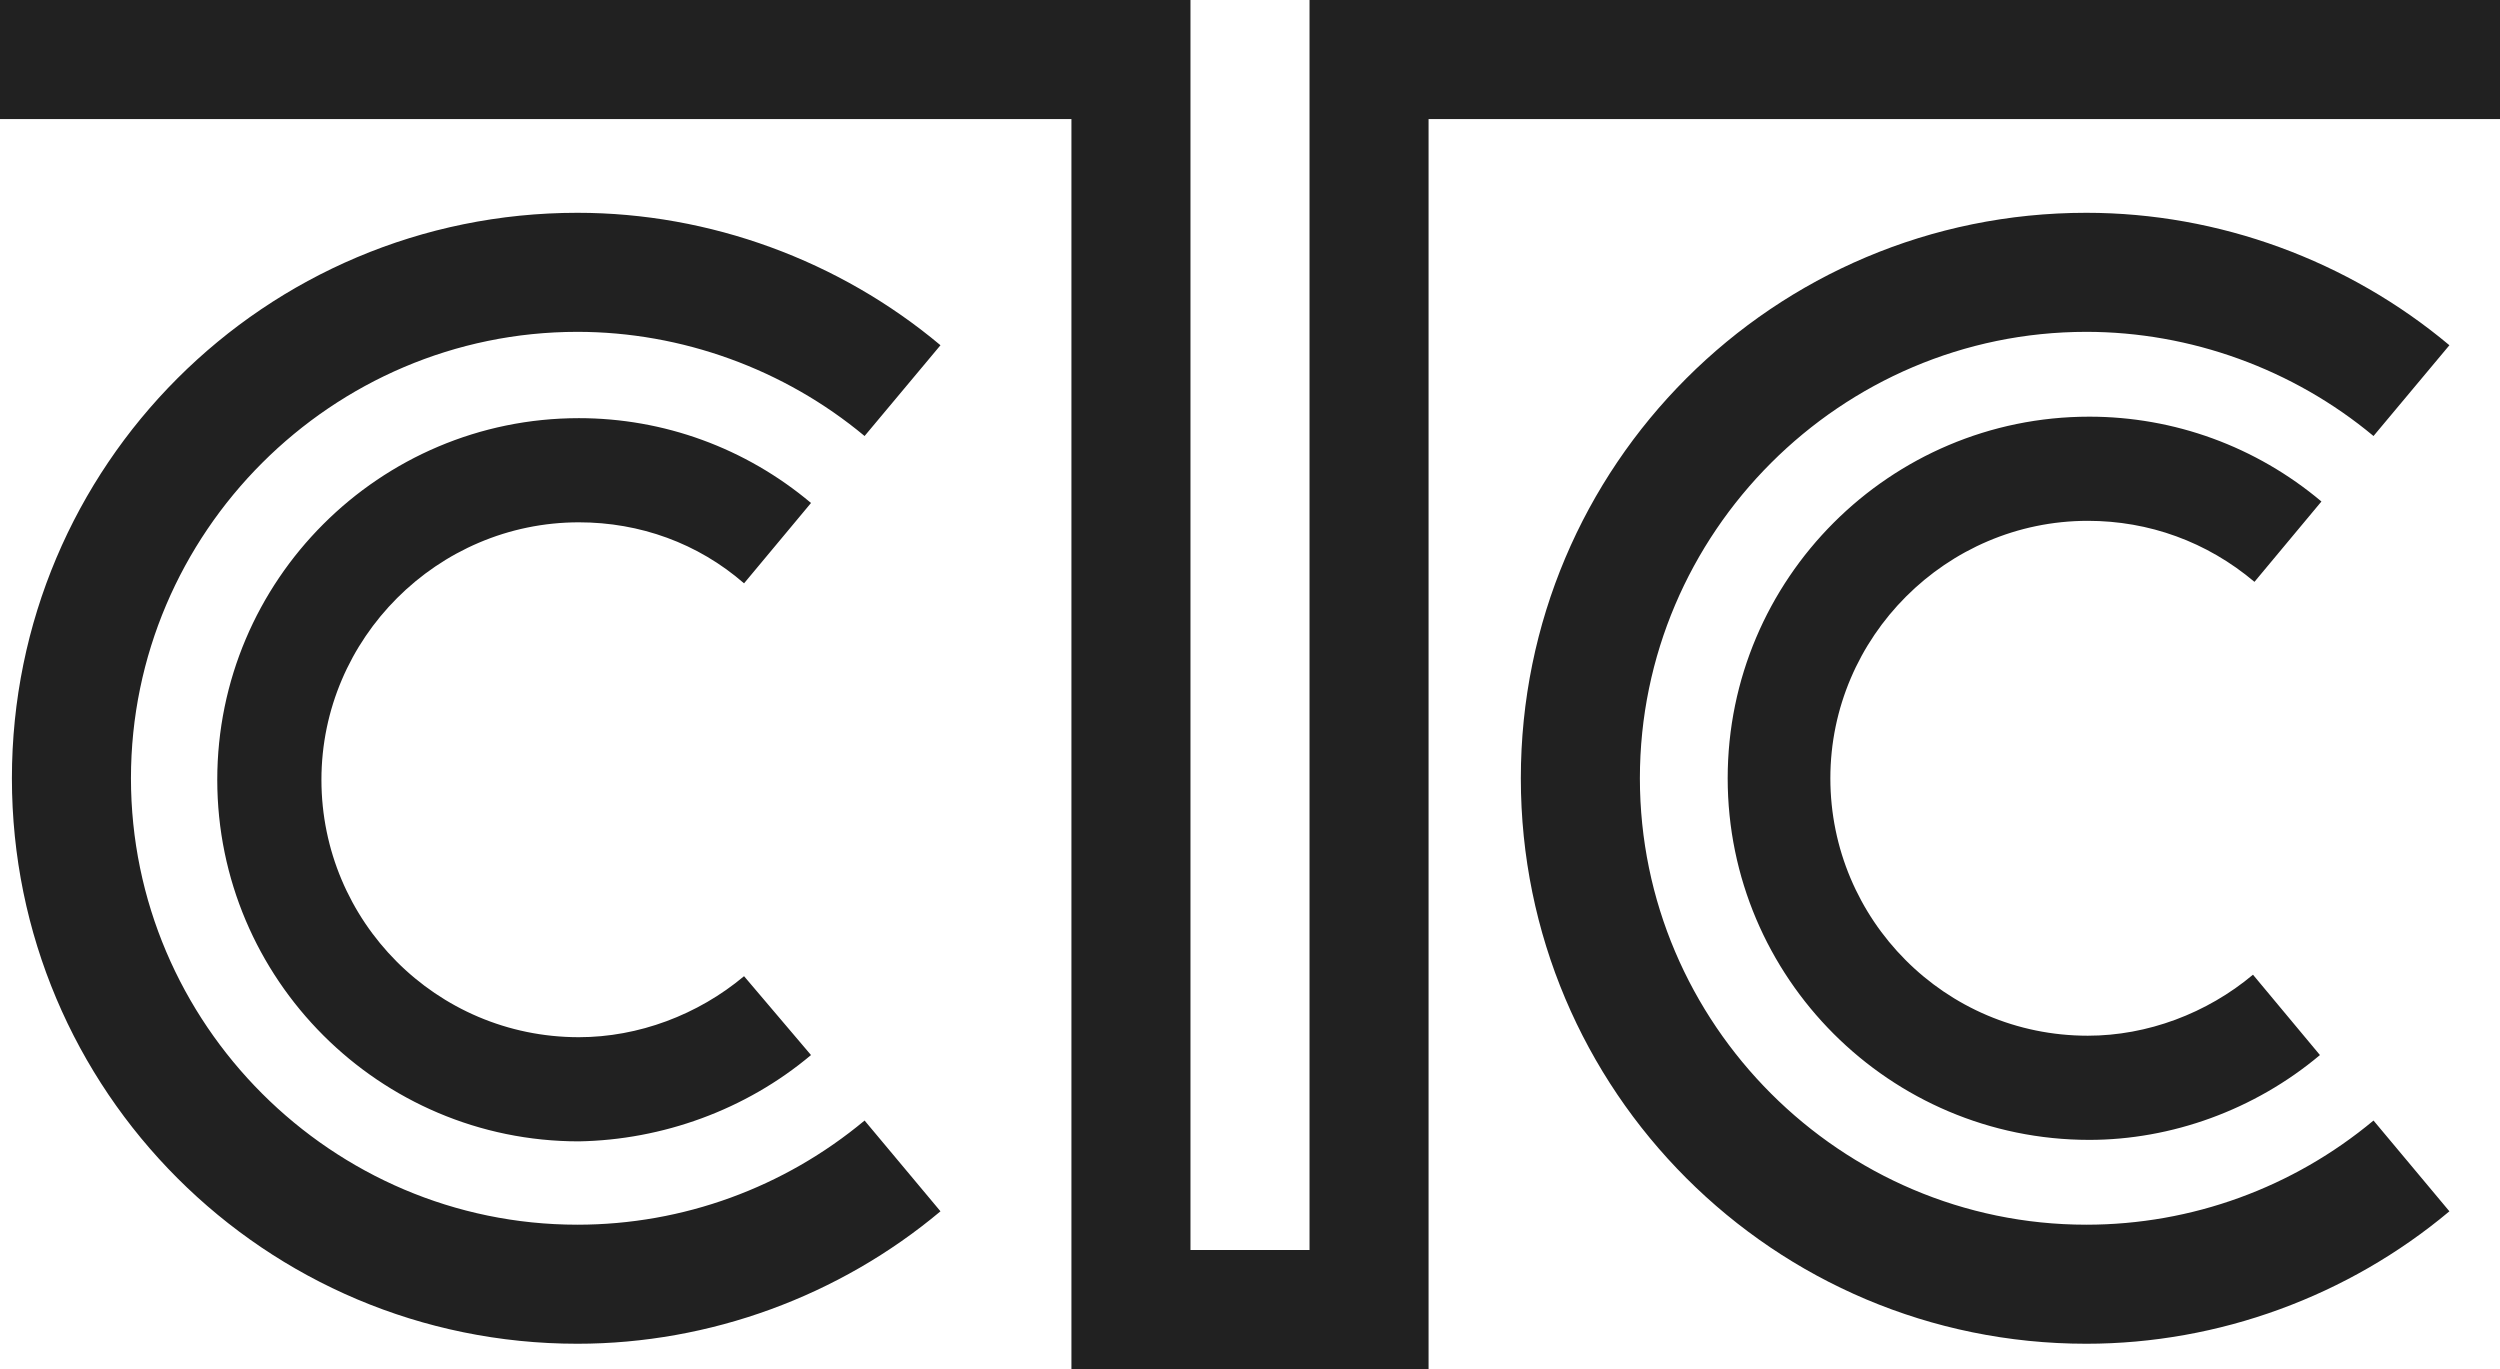 <svg width="168" height="92" viewBox="0 0 168 92" fill="none" xmlns="http://www.w3.org/2000/svg">
<path d="M168 8H96V92H72V8H0V0H80V84H88V0H168V8ZM63.2 81.4L58.1 75.3C52.7 79.8 45.9 82.3 38.8 82.3C22.3 82.3 8.8 68.8 8.8 52.3C8.8 35.8 22.3 22.3 38.8 22.3C45.8 22.3 52.7 24.8 58.1 29.3L63.2 23.2C56.4 17.5 47.7 14.3 38.8 14.3C17.8 14.3 0.8 31.3 0.8 52.3C0.8 73.3 17.8 90.3 38.8 90.3C47.7 90.3 56.4 87.1 63.2 81.4ZM54.5 70.9L50 65.6C46.9 68.2 42.9 69.7 38.9 69.7C29.3 69.7 21.6 61.9 21.6 52.4C21.6 42.9 29.4 35.1 38.9 35.1C43 35.1 46.9 36.5 50 39.2L54.5 33.8C50.1 30.1 44.6 28.1 38.9 28.1C25.5 28.1 14.6 39 14.6 52.4C14.6 65.8 25.5 76.7 38.9 76.7C44.5 76.6 50.1 74.6 54.5 70.9ZM164.6 81.4L159.5 75.3C154.1 79.8 147.3 82.3 140.2 82.3C123.7 82.3 110.2 68.8 110.2 52.3C110.2 35.8 123.7 22.3 140.2 22.3C147.2 22.3 154.1 24.8 159.5 29.3L164.6 23.2C157.8 17.5 149.1 14.3 140.2 14.3C119.2 14.3 102.2 31.3 102.2 52.3C102.2 73.3 119.2 90.3 140.2 90.3C149.1 90.3 157.8 87.1 164.6 81.4ZM155.9 70.9L151.4 65.5C148.3 68.1 144.3 69.6 140.3 69.6C130.7 69.6 123 61.8 123 52.3C123 42.8 130.8 35 140.3 35C144.4 35 148.3 36.4 151.5 39.1L156 33.7C151.6 30 146.1 28 140.4 28C127 28 116.1 38.9 116.1 52.3C116.1 65.7 127 76.6 140.4 76.6C145.9 76.6 151.5 74.6 155.9 70.9Z" fill="#212121"/>
</svg>
